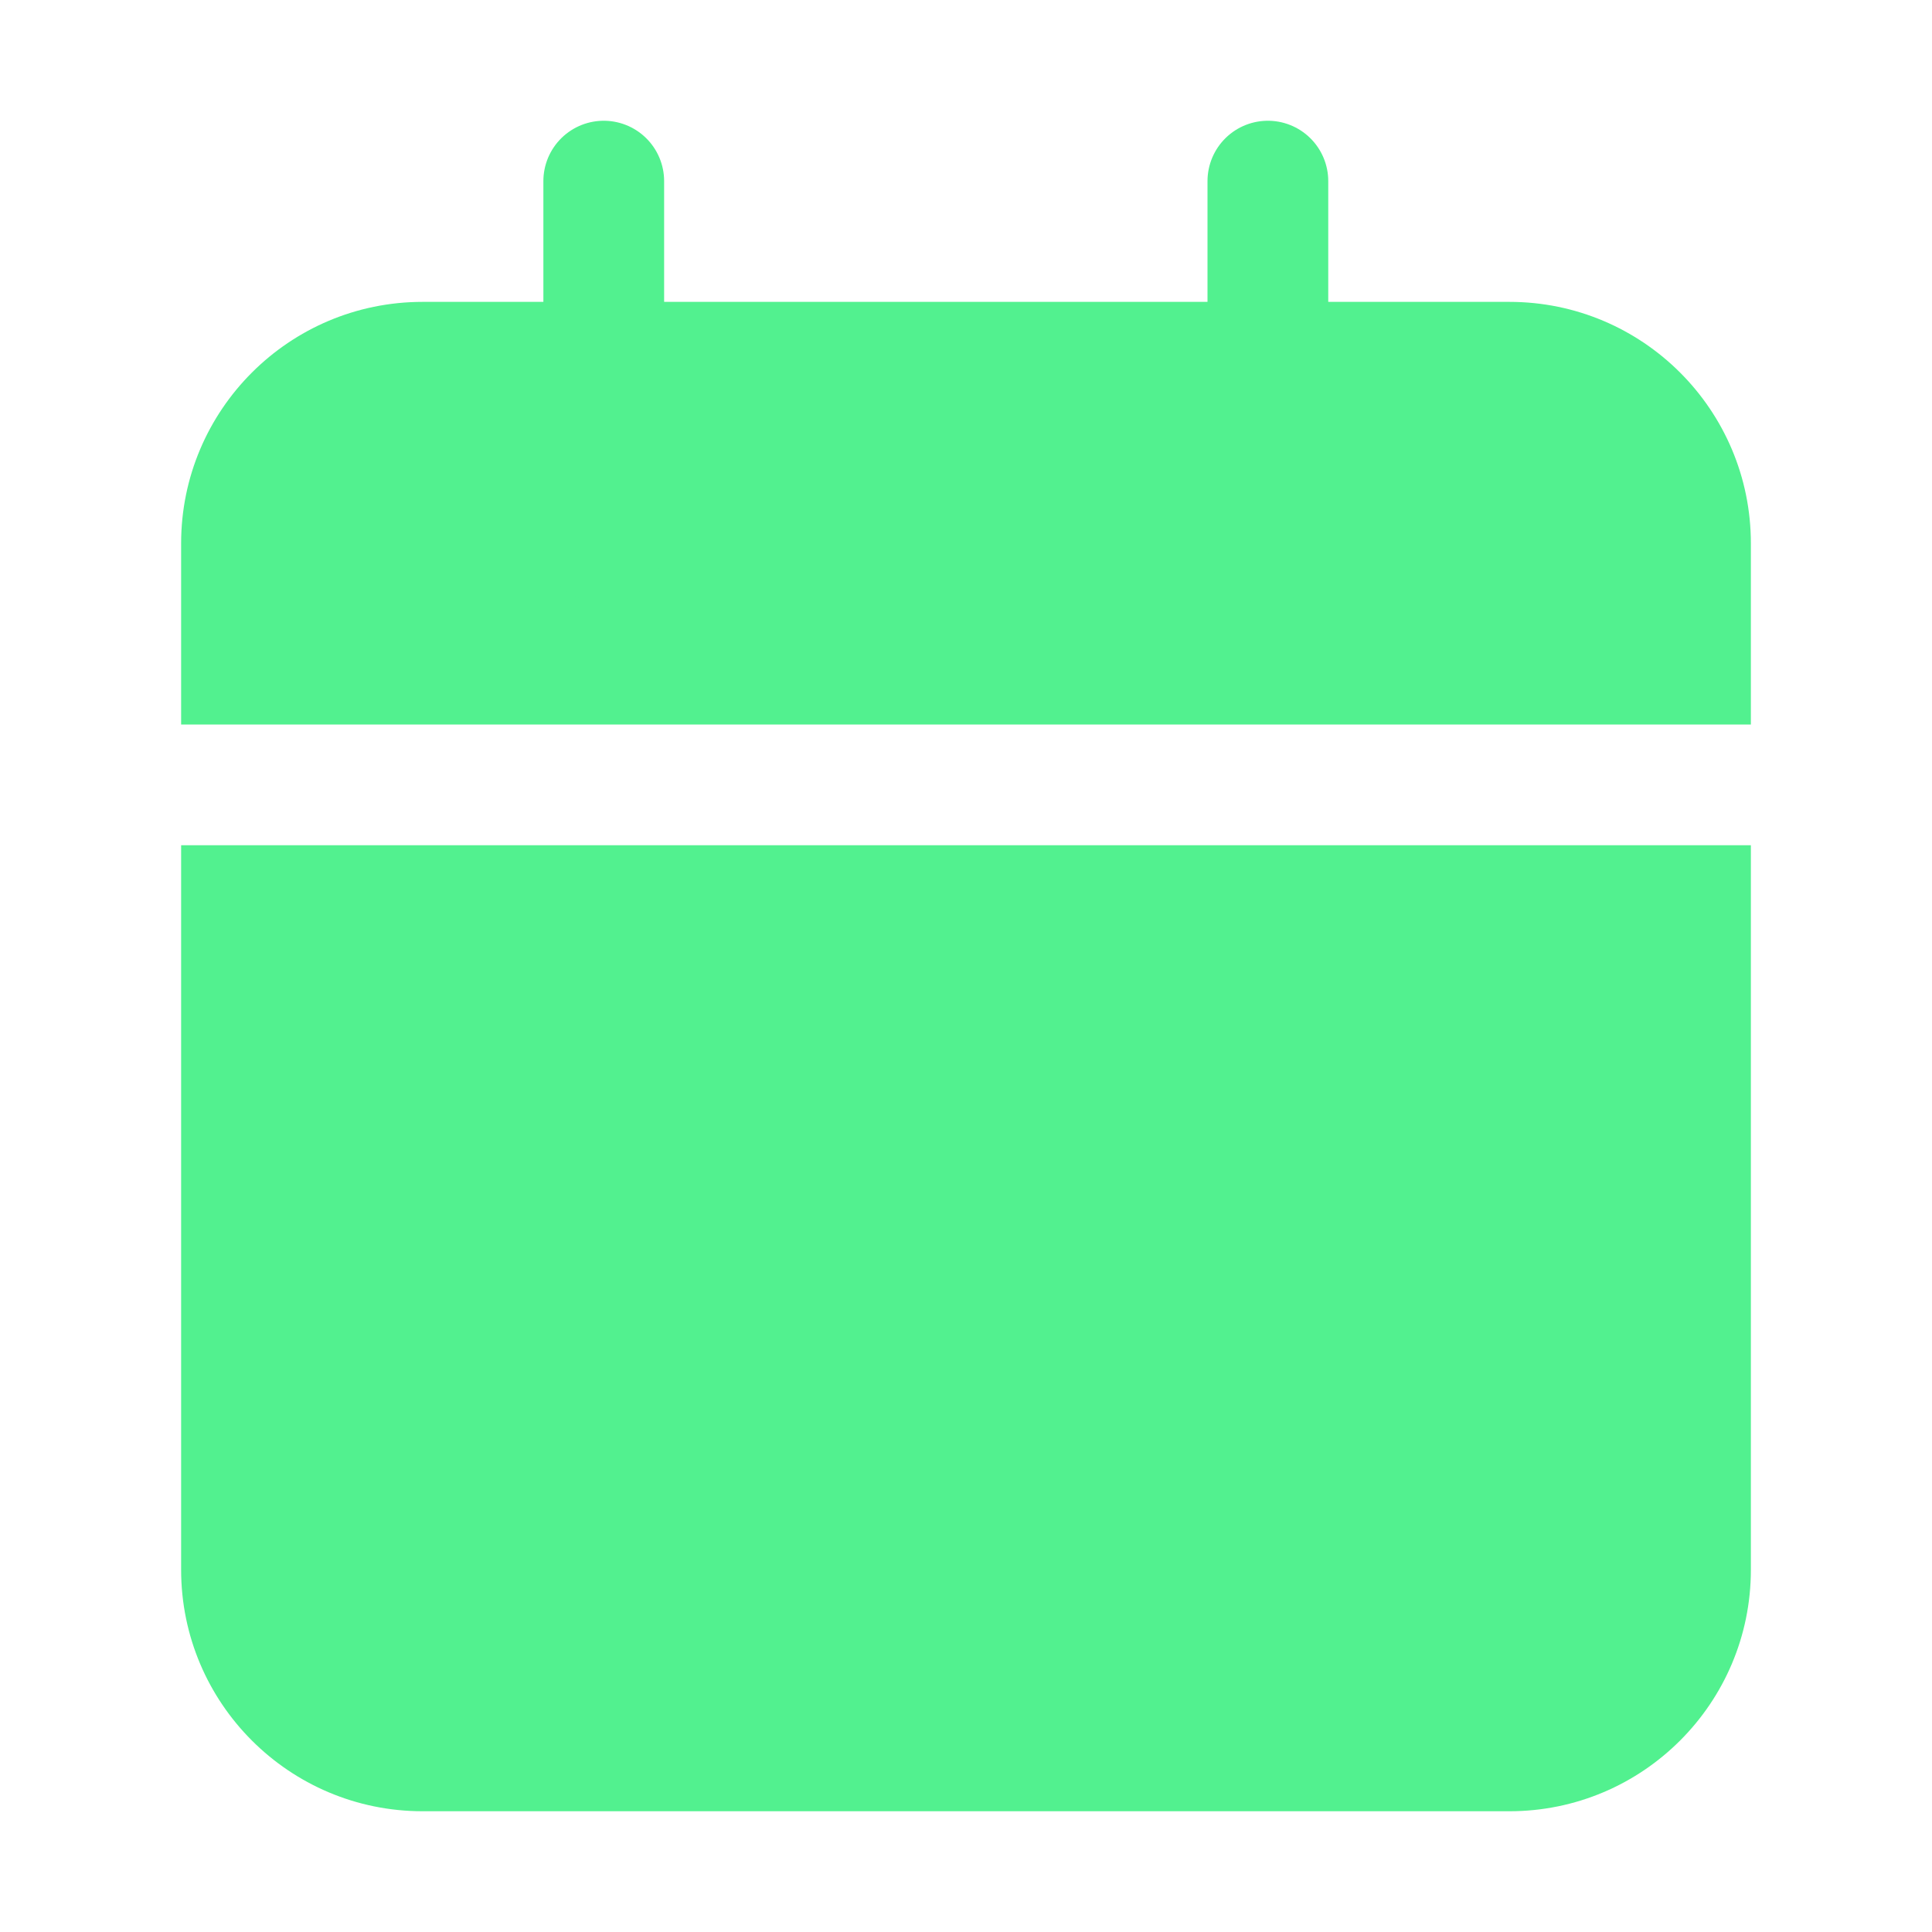 <svg width="32" height="32" viewBox="0 0 32 32" fill="none" xmlns="http://www.w3.org/2000/svg">
<path d="M3 14H29V26C29 28.209 27.209 30 25 30H7C4.791 30 3 28.209 3 26V14Z" fill="#52F18F"/>
<path d="M29 12L3 12L3 9C3 6.791 4.791 5 7 5L25 5C27.209 5 29 6.791 29 9L29 12Z" fill="#52F18F"/>
<path d="M10 3L10 9" stroke="#52F18F" stroke-width="2" stroke-linecap="round"/>
<path d="M21 3L21 9" stroke="#52F18F" stroke-width="2" stroke-linecap="round"/>
</svg>
